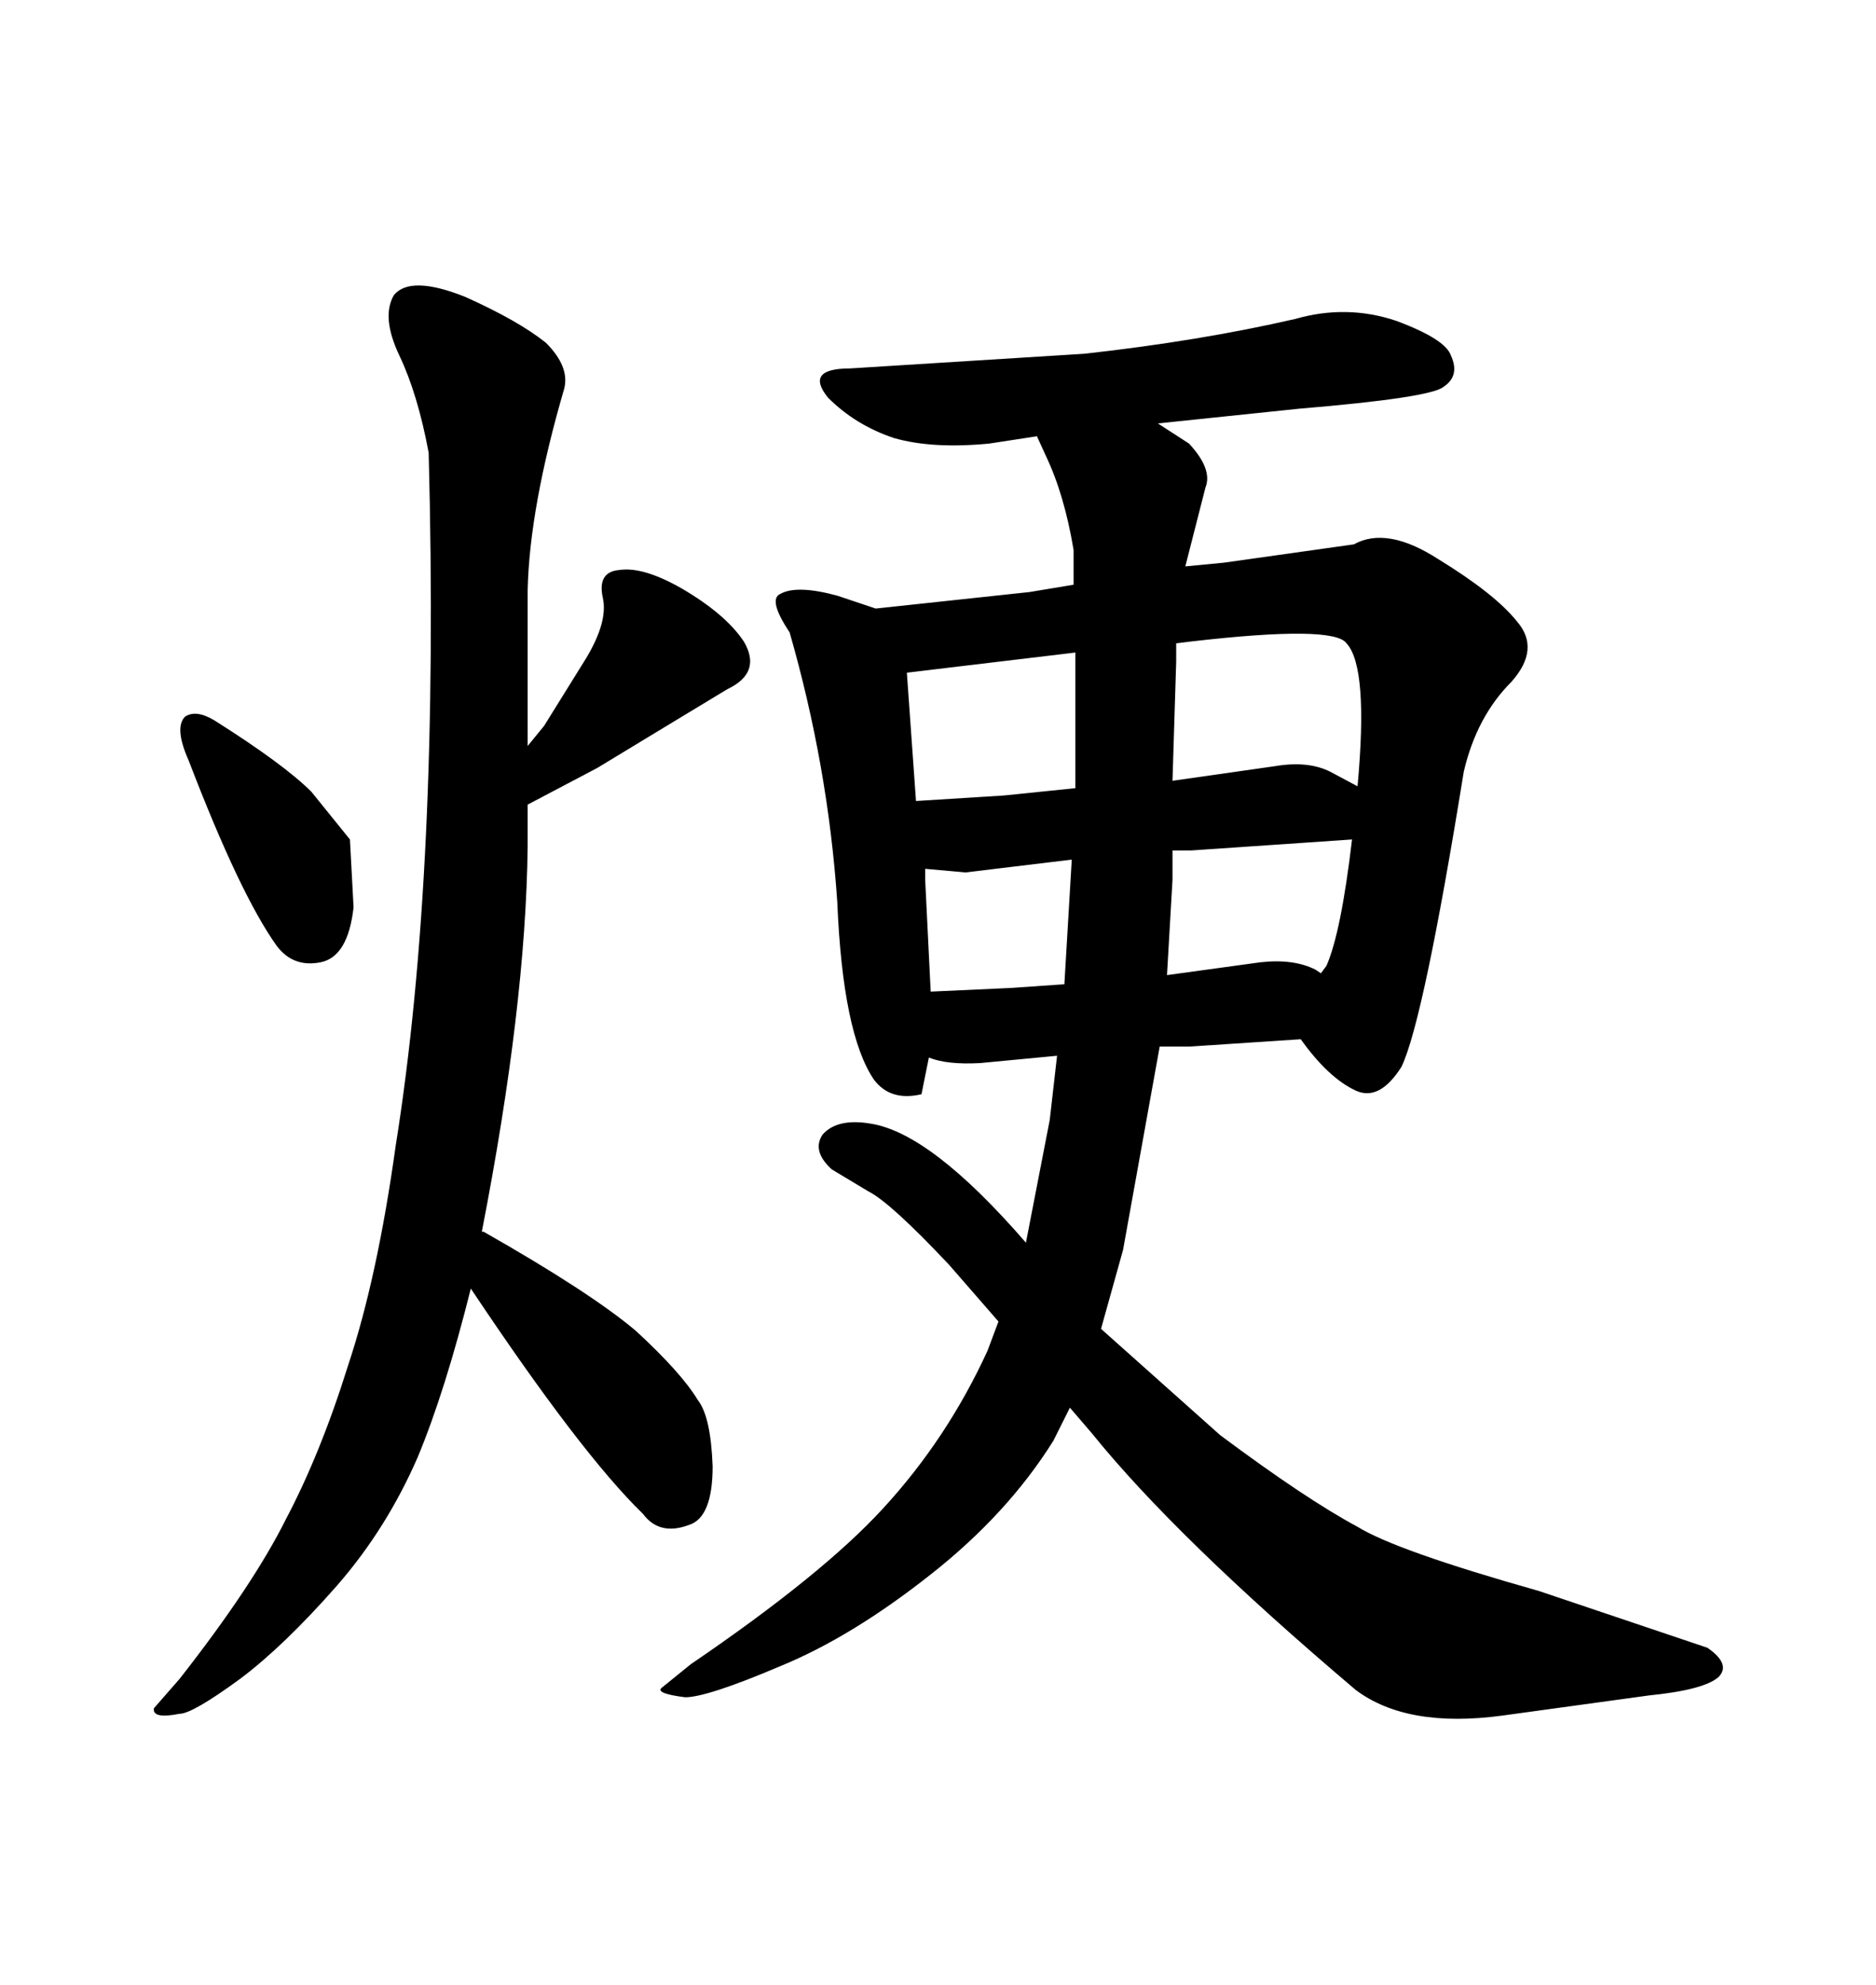 <svg xmlns="http://www.w3.org/2000/svg" xmlns:xlink="http://www.w3.org/1999/xlink" width="300" height="317.285"><path d="M224.12 170.51L224.12 170.51Q220.61 176.07 216.80 174.32L216.80 174.32Q212.40 172.27 208.01 166.11L208.01 166.11L190.14 167.29L185.45 167.29L179.59 199.80L176.07 212.40L195.12 229.39Q208.89 239.65 217.09 244.04L217.09 244.04Q223.24 247.85 246.09 254.30L246.09 254.30L273.05 263.38Q276.86 266.02 274.80 268.07L274.80 268.07Q272.46 270.12 263.67 271.00L263.67 271.00L240.23 274.22Q225 276.27 216.80 270.12L216.80 270.12Q188.09 245.80 174.61 229.10L174.61 229.10L171.09 225L168.46 230.27Q161.13 241.99 148.83 251.66L148.83 251.66Q136.23 261.62 124.80 266.31L124.80 266.31Q113.09 271.29 109.57 271.29L109.57 271.29Q104.88 270.70 105.76 269.82L105.76 269.82L110.45 266.02Q131.54 251.66 141.21 241.11L141.21 241.11Q151.46 229.98 157.91 215.92L157.91 215.92L159.67 211.23L151.76 202.15Q142.38 192.19 138.87 190.43L138.87 190.43L133.01 186.91Q129.79 183.98 131.54 181.35L131.54 181.35Q133.89 178.71 139.16 179.59L139.16 179.59Q148.83 181.05 164.06 198.63L164.06 198.63L167.87 179.00L169.04 168.75L156.74 169.92Q151.46 170.21 148.54 169.04L148.54 169.04L147.36 174.90Q142.38 176.07 139.75 172.56L139.75 172.56Q134.77 165.23 133.89 144.14L133.89 144.14Q132.42 122.46 126.27 101.07L126.27 101.07Q122.75 95.80 124.80 94.92L124.80 94.92Q127.44 93.46 133.89 95.21L133.89 95.21L140.04 97.27L164.65 94.63L171.68 93.46L171.68 87.89Q170.21 79.10 167.29 72.95L167.29 72.95L165.82 69.73L158.20 70.90Q149.12 71.78 142.97 70.02L142.97 70.02Q136.82 67.97 132.42 63.57L132.42 63.57Q128.61 58.89 135.94 58.89L135.94 58.89L173.44 56.54Q191.89 54.49 207.13 50.98L207.13 50.98Q215.33 48.63 223.24 51.27L223.24 51.27Q231.15 54.20 232.03 56.84L232.03 56.84Q233.50 60.06 230.86 61.82L230.86 61.82Q228.81 63.57 207.71 65.33L207.71 65.33L185.16 67.68L190.14 70.90Q193.95 75 192.77 77.93L192.77 77.93L189.55 90.53L195.70 89.94L216.50 87.01Q221.78 84.08 229.98 89.36L229.98 89.36Q239.06 94.92 242.58 99.32L242.58 99.32Q246.39 103.71 241.70 108.98L241.70 108.98Q236.13 114.55 234.08 123.34L234.08 123.34Q227.64 163.18 224.12 170.51ZM145.02 107.52L146.48 128.03L160.55 127.15L171.97 125.98L171.97 104.30L145.02 107.52ZM171.39 137.40L154.39 139.45L147.95 138.87L147.95 140.63L148.83 158.50L161.72 157.91L170.21 157.32L171.39 137.40ZM190.43 135.94L187.50 135.94L187.50 140.63L186.62 155.86L201.56 153.81Q206.84 153.22 210.35 154.98L210.35 154.98L211.23 155.57L212.11 154.39Q214.45 149.12 216.21 134.18L216.21 134.18L190.43 135.94ZM190.43 102.54L188.09 102.83L188.09 105.76L187.50 124.80L203.91 122.46Q209.18 121.58 212.70 123.34L212.70 123.34L217.09 125.68Q218.85 106.64 215.33 102.83L215.33 102.83Q213.28 99.90 190.43 102.54L190.43 102.54ZM68.55 72.36L68.55 72.36Q66.80 62.99 63.87 56.84L63.87 56.84Q60.94 50.68 62.99 47.17L62.99 47.17Q65.63 43.95 74.41 47.46L74.41 47.46Q82.91 51.27 87.30 54.79L87.30 54.79Q91.11 58.59 90.23 62.11L90.23 62.11Q84.67 81.15 84.38 94.34L84.38 94.34L84.38 119.24L87.01 116.02L93.75 105.18Q97.27 99.32 96.39 95.51L96.39 95.51Q95.51 91.41 99.02 91.11L99.02 91.11Q102.83 90.53 108.98 94.04L108.98 94.04Q116.02 98.14 118.95 102.54L118.95 102.54Q121.88 107.52 116.31 110.16L116.31 110.16L105.18 116.89L95.51 122.75L84.38 128.61L84.38 135.35Q84.08 160.84 77.05 196.88L77.05 196.88L77.34 196.88Q94.34 206.54 101.66 212.70L101.66 212.70Q108.98 219.43 111.62 223.83L111.62 223.83Q113.67 226.46 113.96 234.38L113.96 234.38Q113.96 242.58 110.16 243.75L110.16 243.75Q105.47 245.51 102.83 241.99L102.83 241.99Q92.87 232.32 75.29 205.96L75.29 205.96Q71.19 222.36 66.80 232.91L66.80 232.91Q61.82 244.34 53.91 253.42L53.91 253.42Q45.41 263.09 38.38 268.36L38.38 268.36Q30.76 273.93 28.71 273.93L28.71 273.93Q24.32 274.80 24.61 273.05L24.61 273.05L28.71 268.36Q40.43 253.42 45.70 242.87L45.70 242.87Q51.27 232.32 55.66 218.26L55.66 218.26Q60.35 204.20 63.28 183.11L63.28 183.11Q70.31 139.16 68.55 72.36ZM34.28 115.14L34.28 115.14Q45.41 122.17 49.80 126.56L49.80 126.56L55.96 134.18L56.54 145.02Q55.66 152.93 51.27 153.81Q46.88 154.69 44.24 151.17L44.24 151.17Q38.38 142.97 30.18 121.58L30.18 121.58Q27.83 116.31 29.59 114.55L29.59 114.55Q31.35 113.38 34.28 115.14Z"/></svg>